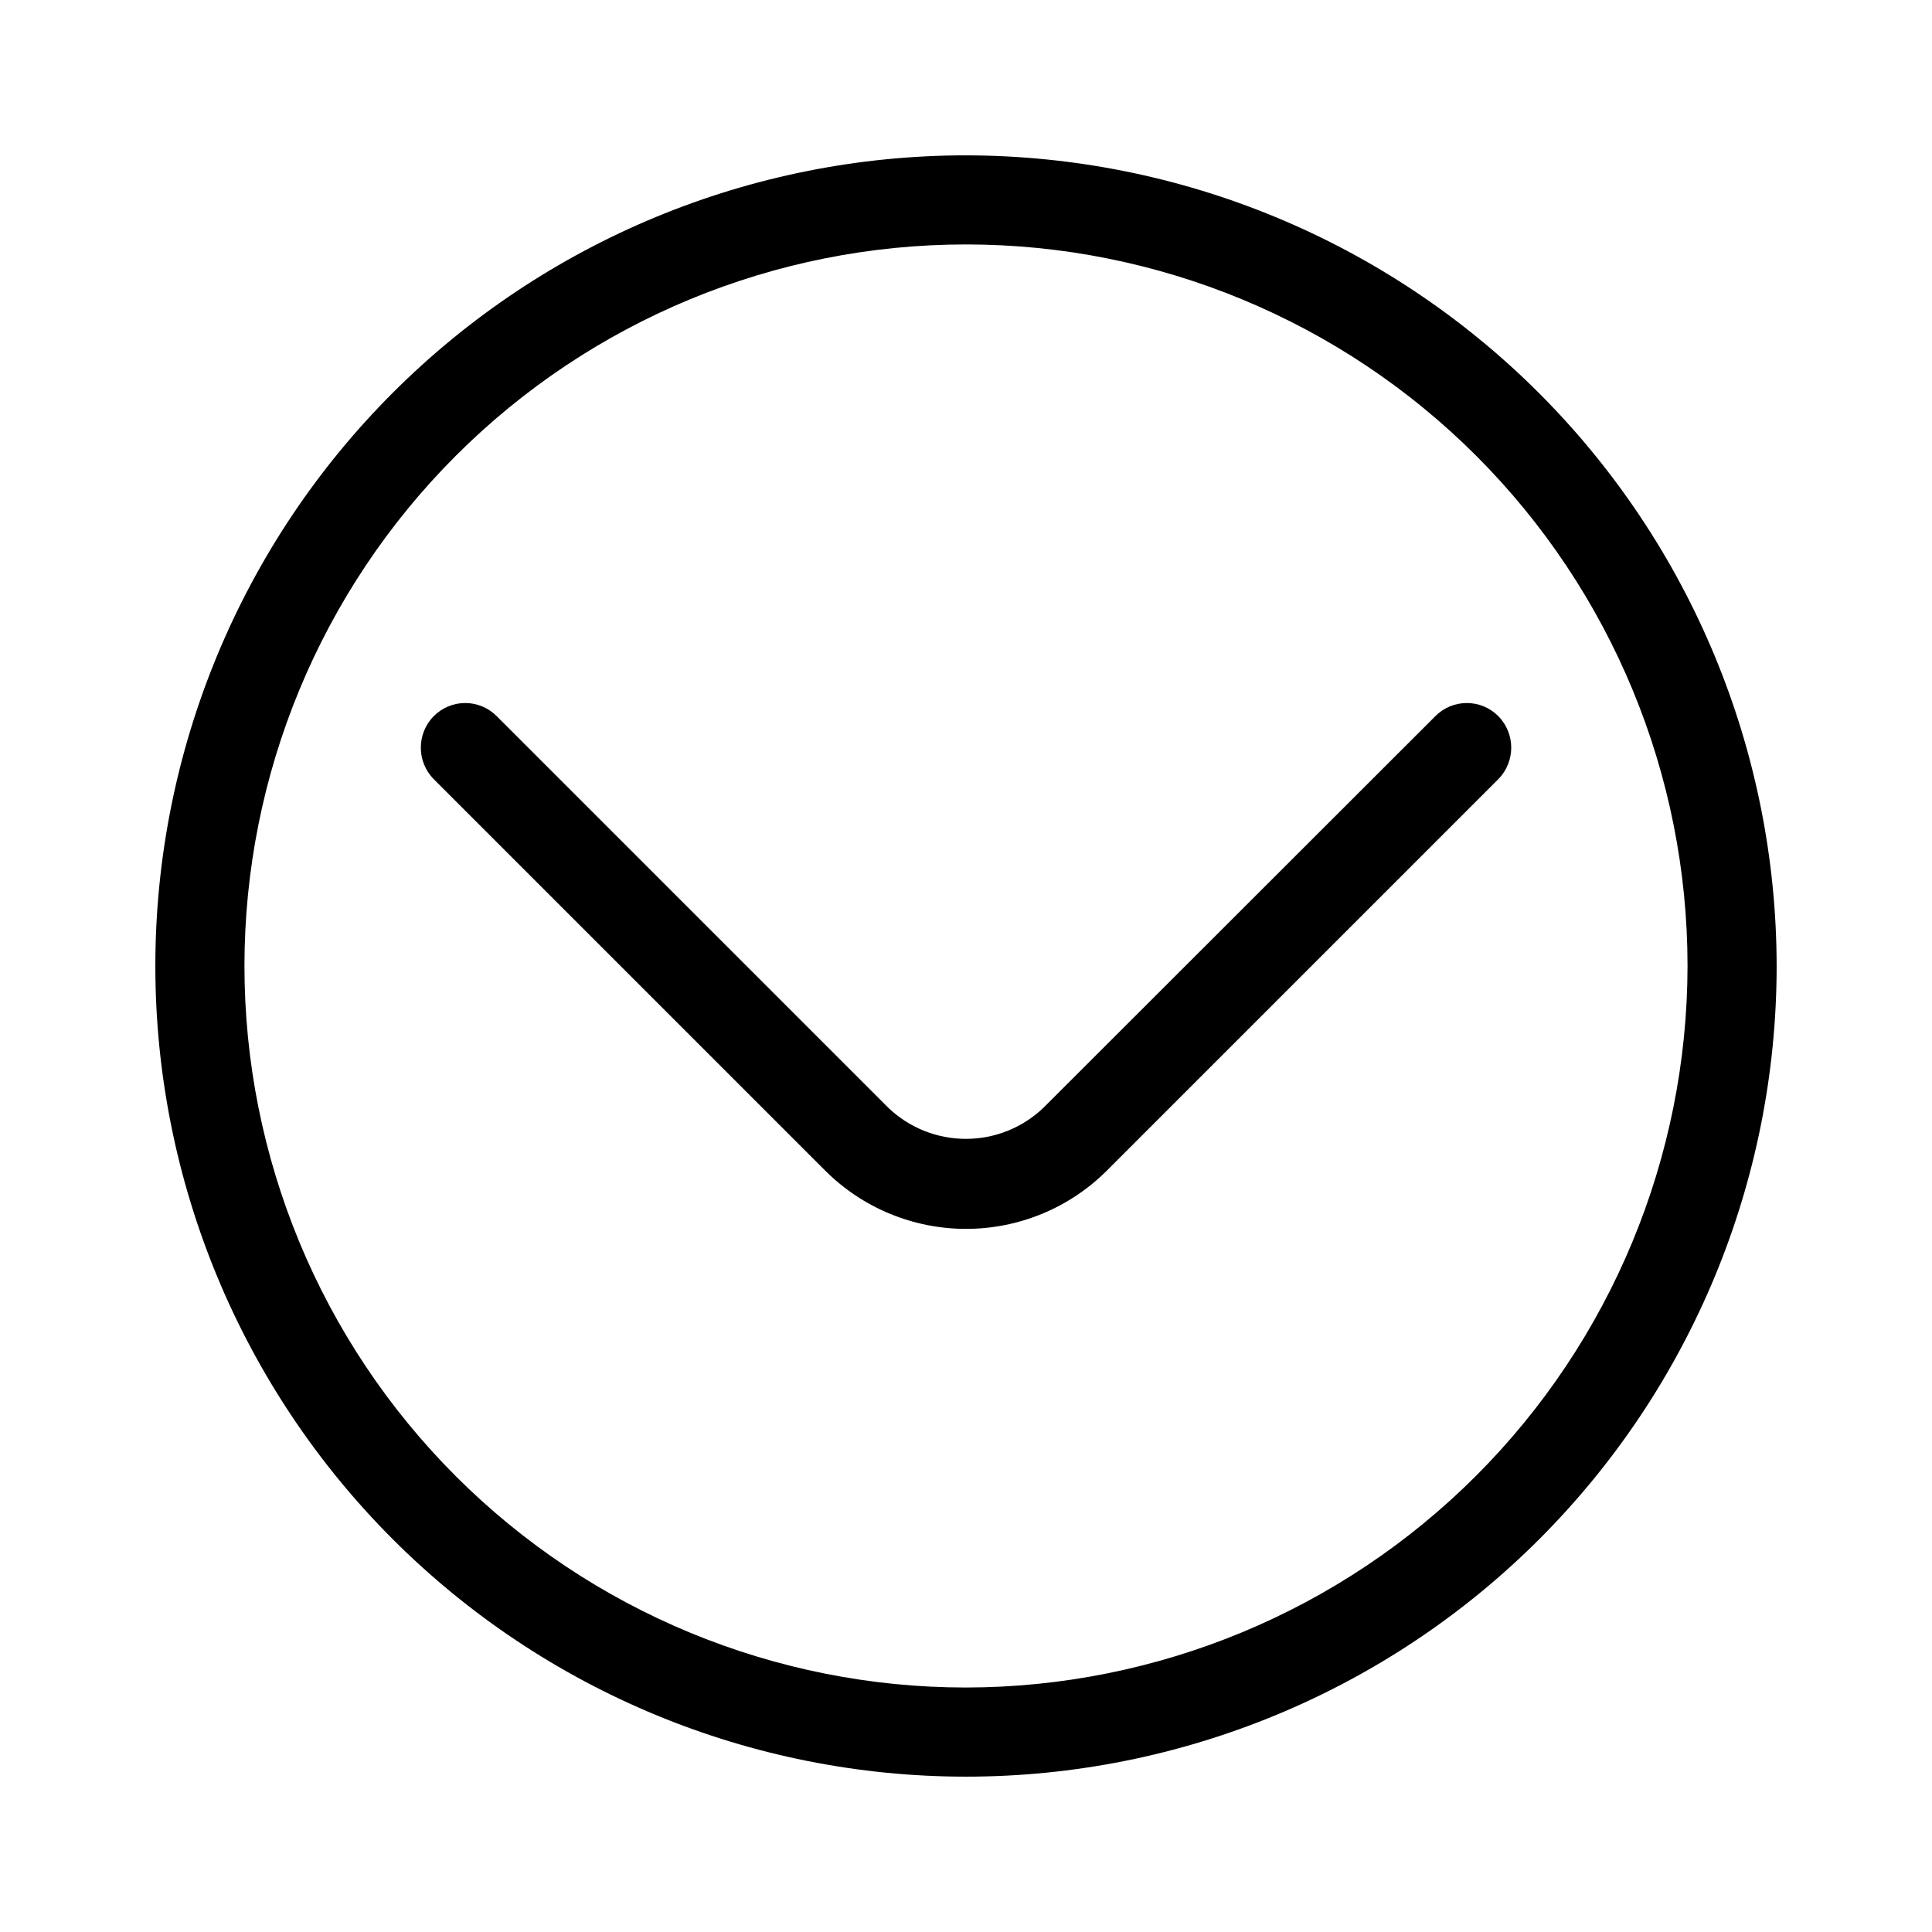<?xml version="1.0" encoding="UTF-8"?>
<!-- Uploaded to: ICON Repo, www.iconrepo.com, Generator: ICON Repo Mixer Tools -->
<svg fill="#000000" width="800px" height="800px" version="1.1" viewBox="144 144 512 512" xmlns="http://www.w3.org/2000/svg">
 <g>
  <path d="m524.38 333.79-103.83 103.75c-5.539 5.309-12.914 8.27-20.582 8.27-7.672 0-15.047-2.961-20.586-8.27l-103.75-103.75c-2.203-2.231-5.211-3.484-8.344-3.484-3.137 0-6.141 1.254-8.344 3.484-4.562 4.629-4.562 12.062 0 16.691l103.75 103.75c9.906 9.883 23.324 15.434 37.316 15.434 13.988 0 27.41-5.551 37.312-15.434l103.75-103.75c4.559-4.629 4.559-12.062 0-16.691-2.203-2.231-5.211-3.484-8.344-3.484-3.137 0-6.141 1.254-8.348 3.484z"/>
  <path d="m400 185.17c-56.977 0-111.62 22.633-151.91 62.922-40.289 40.285-62.922 94.93-62.922 151.91 0 56.973 22.633 111.62 62.922 151.91 40.285 40.285 94.93 62.918 151.91 62.918 56.973 0 111.62-22.633 151.91-62.918 40.285-40.289 62.918-94.934 62.918-151.91-0.062-56.957-22.715-111.56-62.988-151.84-40.273-40.273-94.879-62.926-151.84-62.988zm0 406.04c-50.715 0-99.348-20.145-135.21-56.004s-56.008-84.496-56.008-135.21c0-50.715 20.148-99.348 56.008-135.21s84.492-56.008 135.21-56.008c50.711 0 99.348 20.148 135.21 56.008s56.004 84.492 56.004 135.21c-0.062 50.691-20.23 99.289-56.074 135.14-35.848 35.844-84.445 56.012-135.14 56.074z"/>
 </g>
</svg>